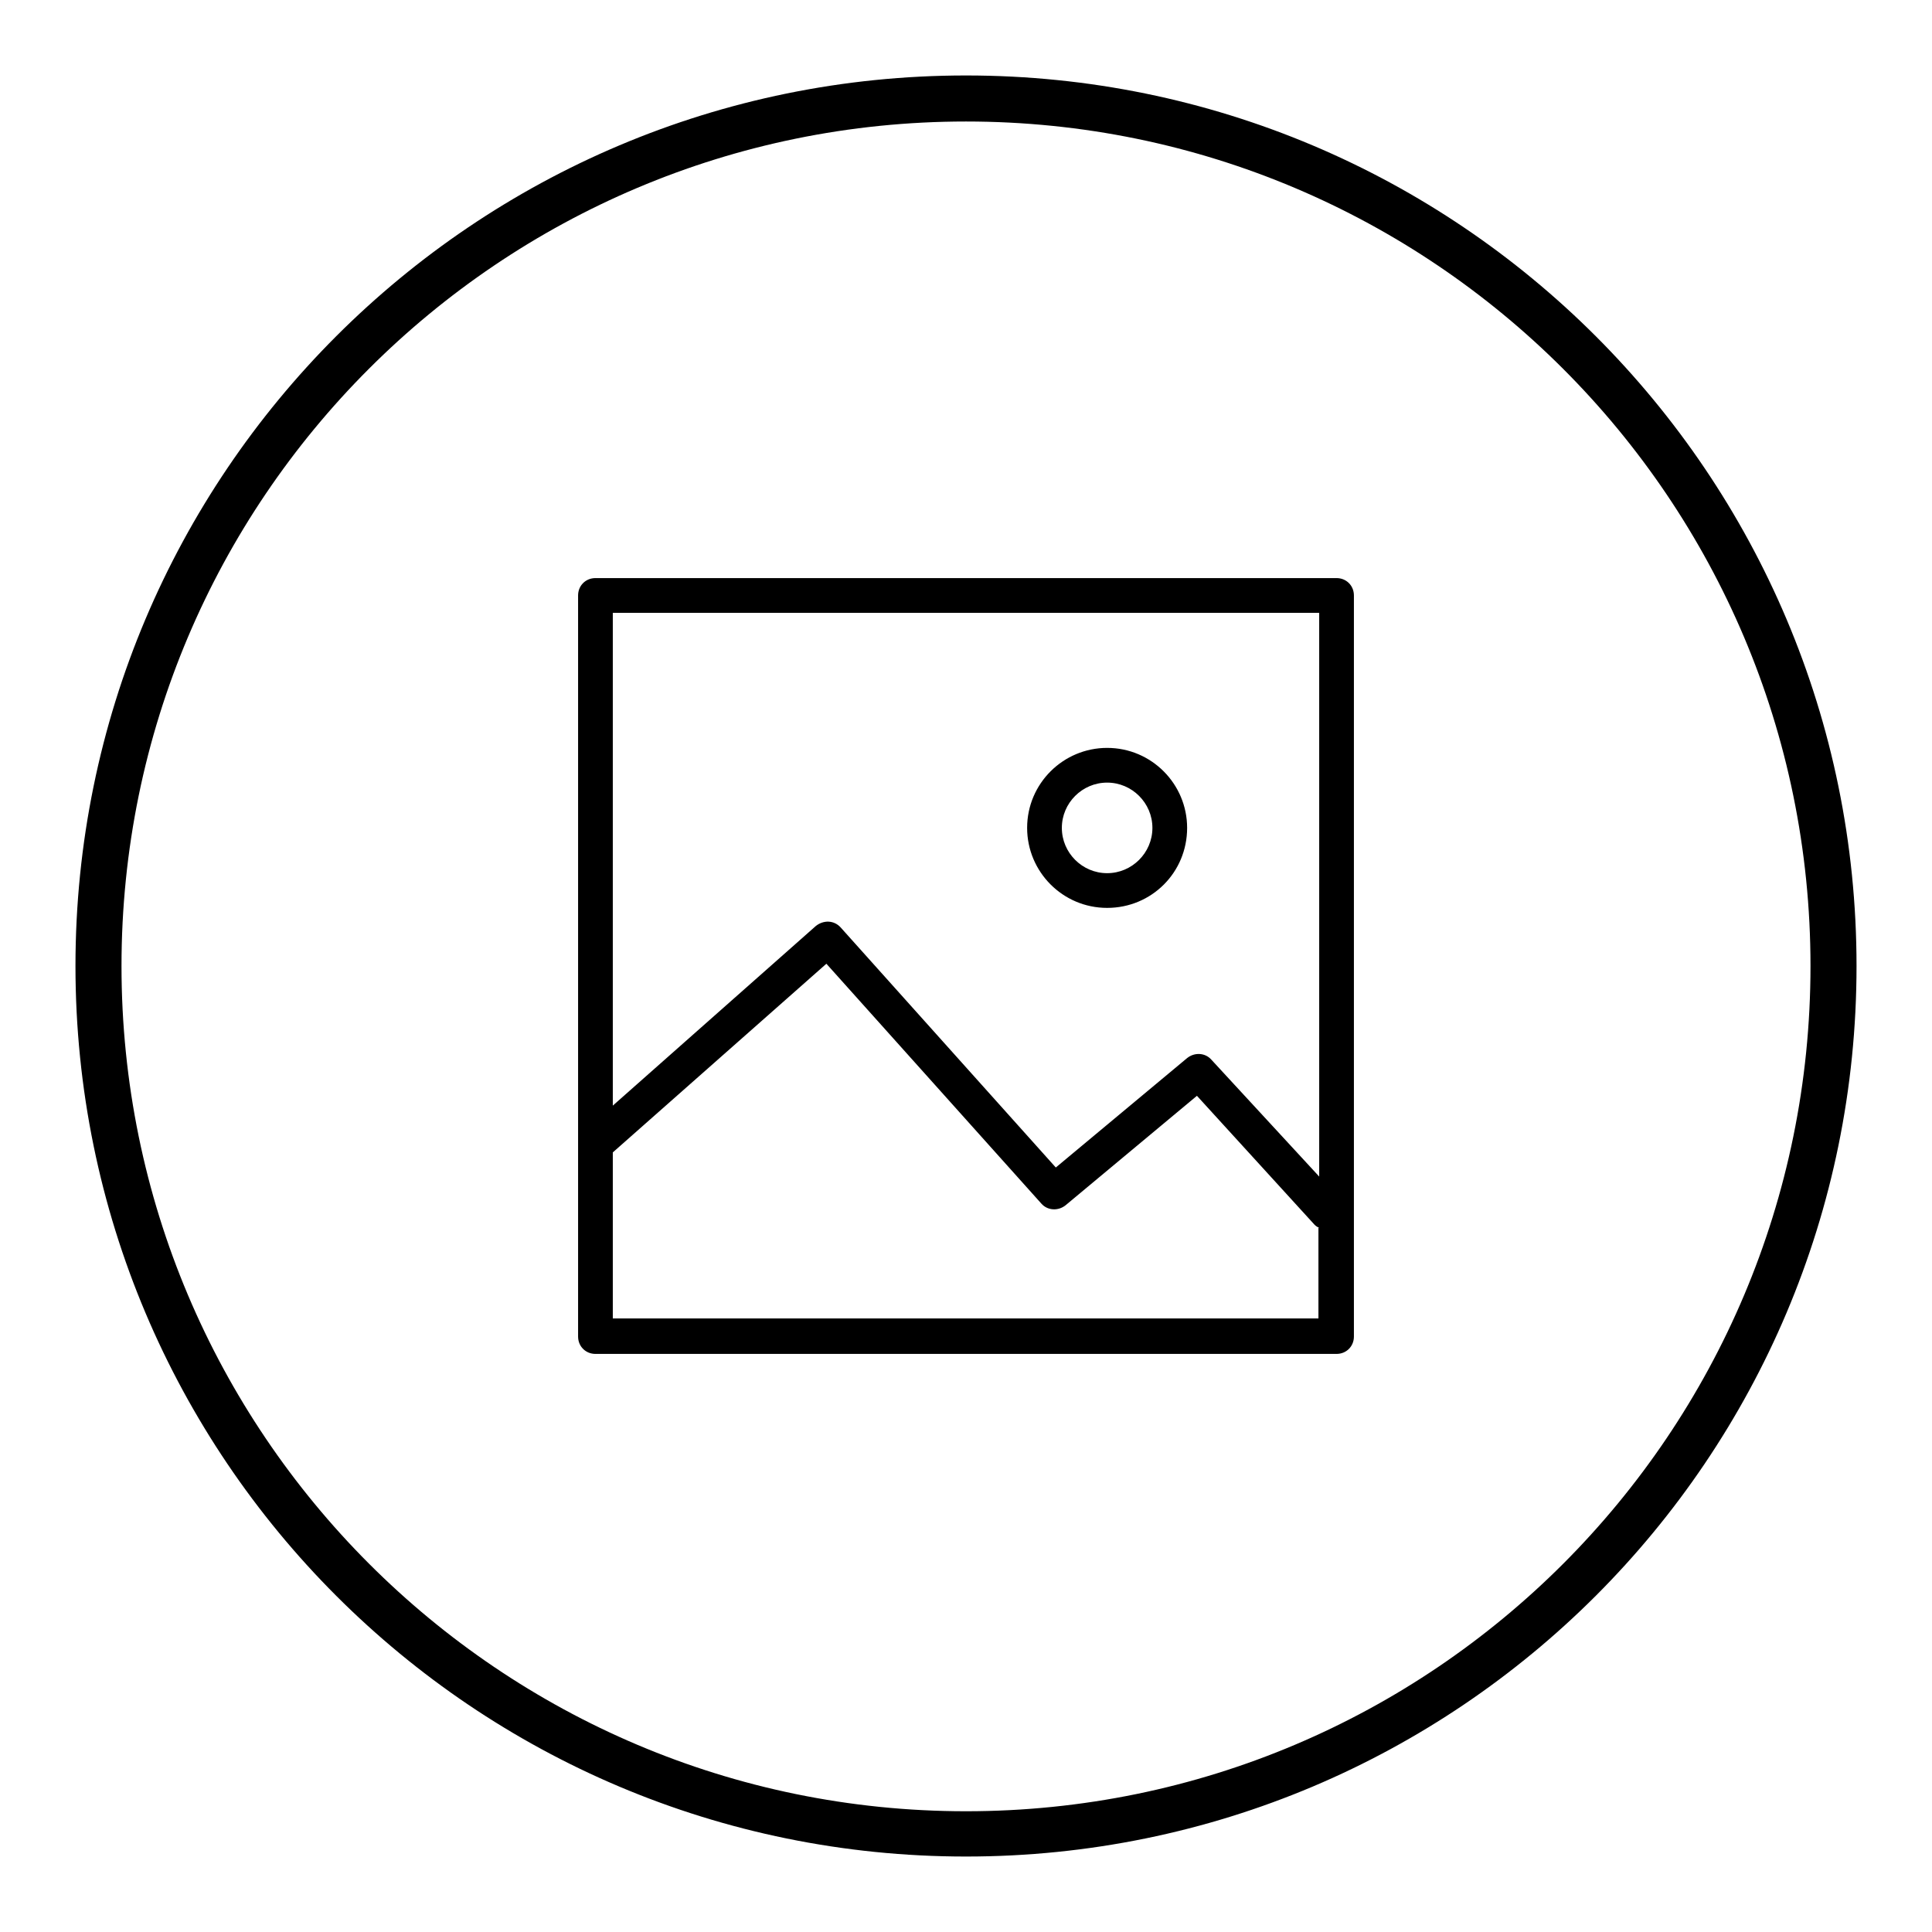 <?xml version="1.0" encoding="utf-8"?>
<!-- Svg Vector Icons : http://www.onlinewebfonts.com/icon -->
<!DOCTYPE svg PUBLIC "-//W3C//DTD SVG 1.1//EN" "http://www.w3.org/Graphics/SVG/1.1/DTD/svg11.dtd">
<svg version="1.1" xmlns="http://www.w3.org/2000/svg" xmlns:xlink="http://www.w3.org/1999/xlink" x="0px" y="0px" viewBox="0 0 256 256" enable-background="new 0 0 256 256" xml:space="preserve">
<g> <path fill="#000000" d="M128,246c-65.2,0-118-52.8-118-118C10,62.8,62.8,10,128,10c65.2,0,118,52.8,118,118 C246,193.2,193.2,246,128,246z M128,16.1C66.2,16.1,16.1,66.2,16.1,128c0,61.8,50.1,112,111.9,112s111.9-50.1,111.9-112 C239.9,66.2,189.8,16.1,128,16.1z M177.1,179.4H78.9c-1.3,0-2.3-1-2.3-2.3V78.9c0-1.3,1-2.3,2.3-2.3h98.2c1.3,0,2.3,1,2.3,2.3v98.2 C179.4,178.4,178.4,179.4,177.1,179.4z M174.8,81.2H81.2v65.3l26.9-23.8c1-0.8,2.4-0.8,3.3,0.2l28.5,31.8l17.4-14.5 c1-0.8,2.4-0.7,3.2,0.2l14.3,15.5V81.2z M174.8,162.7c-0.2-0.1-0.4-0.2-0.6-0.4l-15.6-17.1l-17.4,14.5c-1,0.8-2.4,0.7-3.2-0.2 l-28.5-31.8l-28.3,25v22h93.5V162.7L174.8,162.7z M146.7,120.3c-5.9,0-10.6-4.8-10.6-10.6c0-5.9,4.8-10.6,10.6-10.6 c5.9,0,10.6,4.8,10.6,10.6C157.3,115.6,152.6,120.3,146.7,120.3z M146.7,103.7c-3.3,0-6,2.7-6,6s2.7,6,6,6c3.3,0,6-2.7,6-6 C152.7,106.4,150,103.7,146.7,103.7z"/></g>
</svg>